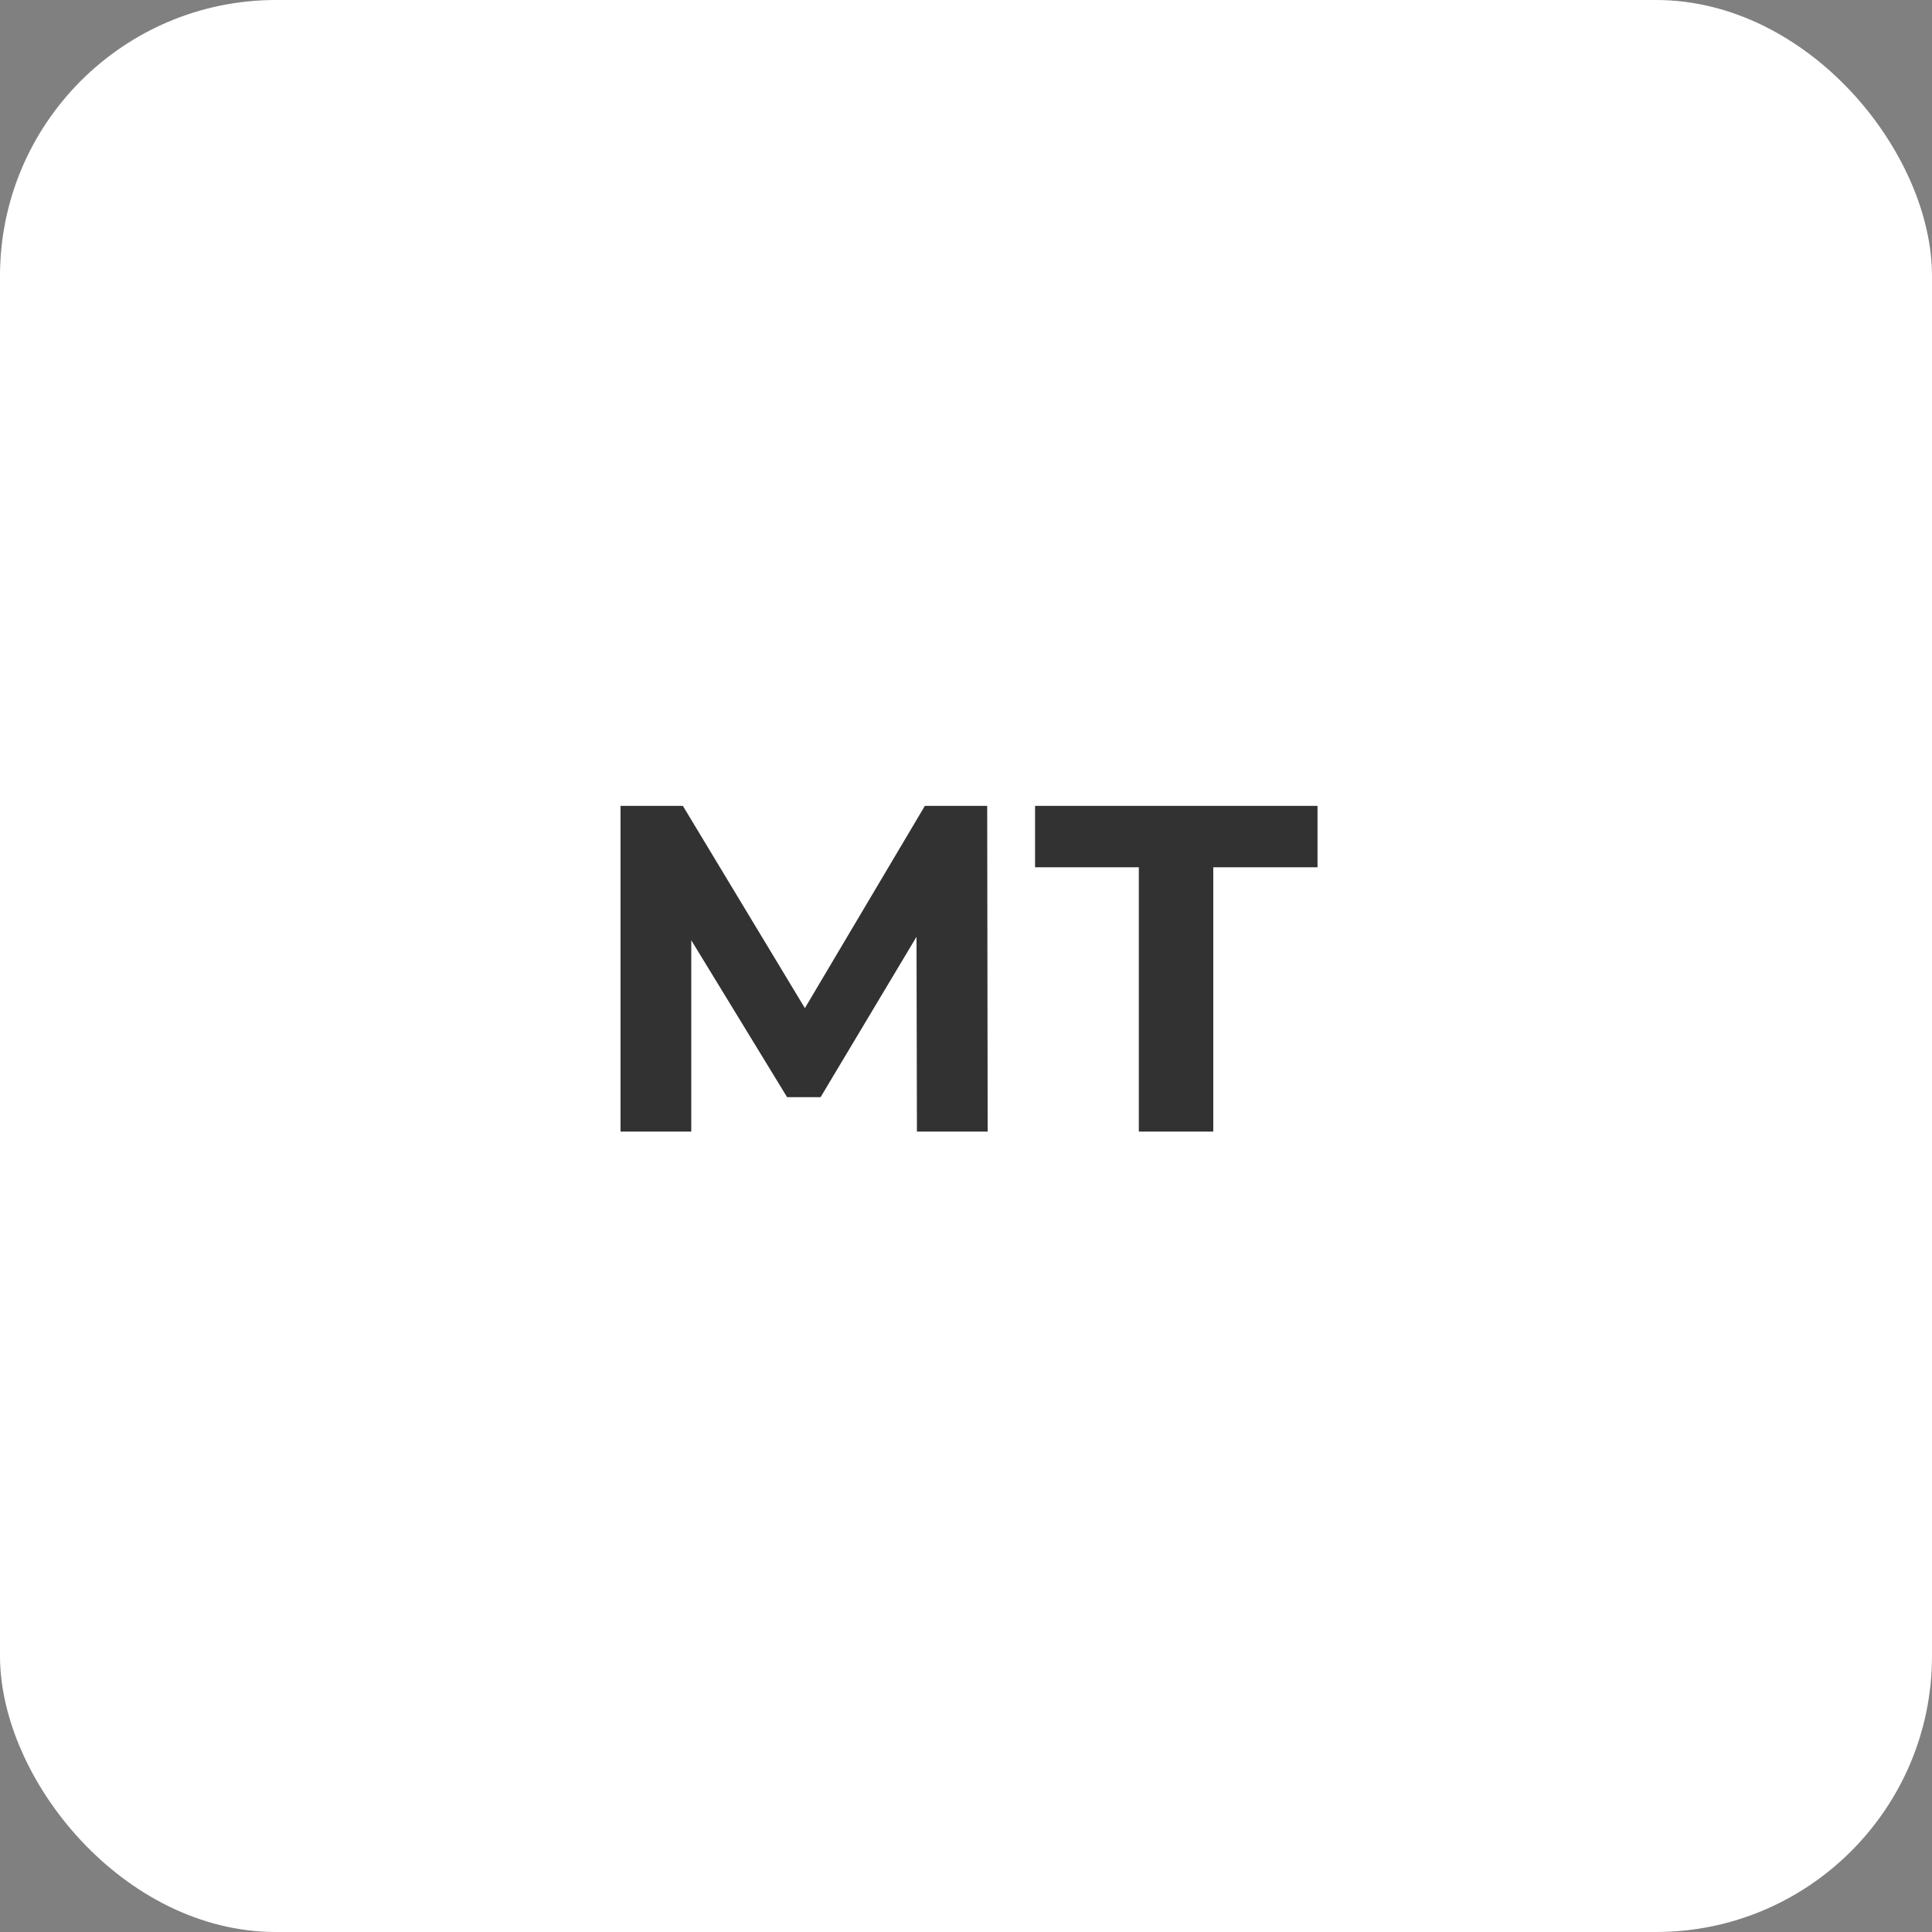 <?xml version="1.0" encoding="UTF-8"?> <svg xmlns="http://www.w3.org/2000/svg" width="70" height="70" viewBox="0 0 70 70" fill="none"><rect x="0" y="0" width="70" height="70" fill="#808080" stroke="none"/> <rect width="70" height="70" rx="10" fill="white"></rect> <path d="M22.483 41V29.199H24.742L29.766 37.527H28.569L33.509 29.199H35.768L35.785 41H33.222L33.205 33.127H33.694L29.732 39.752H28.518L24.472 33.127H25.046V41H22.483ZM41.262 41V30.8L41.886 31.424H37.502V29.199H47.736V31.424H43.352L43.959 30.8V41H41.262Z" fill="#323232"></path> </svg> 